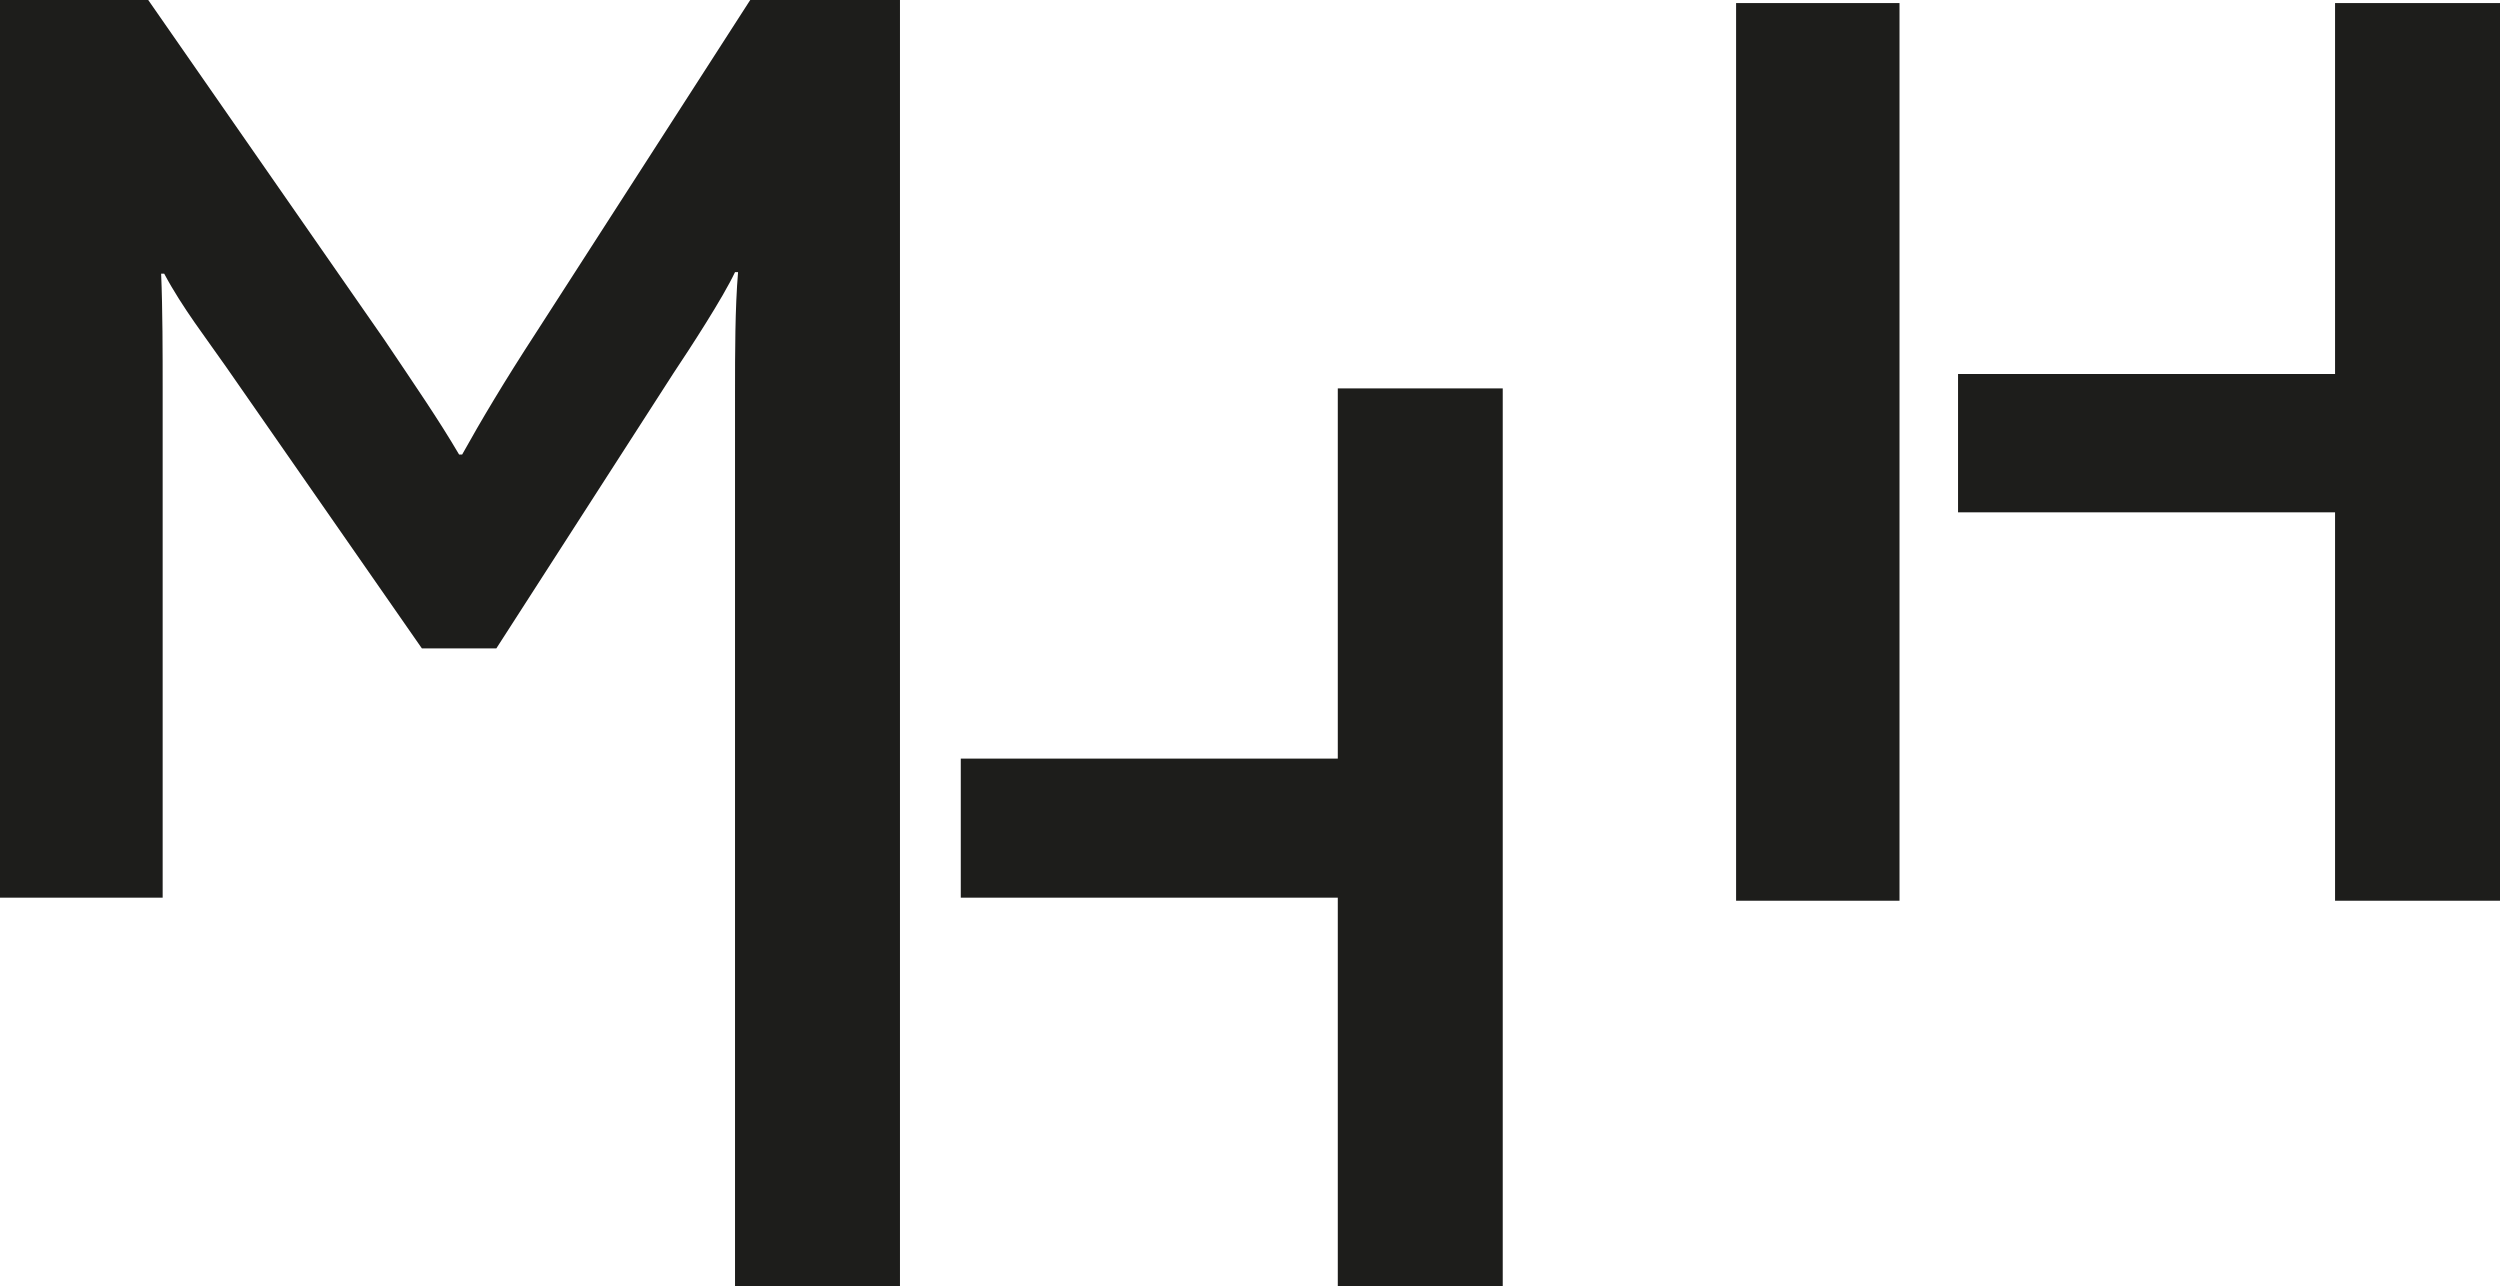 <?xml version="1.0" encoding="UTF-8"?>
<svg id="svg2969" xmlns="http://www.w3.org/2000/svg" version="1.1" viewBox="0 0 328.9 169.2">
  <!-- Generator: Adobe Illustrator 29.0.0, SVG Export Plug-In . SVG Version: 2.1.0 Build 186)  -->
  <defs>
    <style>
      .st0 {
        fill: #1d1d1b;
        fill-rule: evenodd;
      }
    </style>
  </defs>
  <path id="path2487" class="st0" d="M0,118.1V0h19.5l31,44.6c4.1,6.1,7.2,10.6,9.9,15.2h.4c2.5-4.5,5.6-9.7,9.7-16L98.7,0h19.7v169.2h-21.7V51.4c0-4.8,0-10.9.4-15.6h-.4c-1.6,3.4-5.9,10-8.1,13.3l-23.3,36.2h-9.8l-25.8-37.1c-2.5-3.6-5.7-7.7-8.1-12.2h-.4c.2,4.7.2,10.8.2,14.9v67.2H0ZM126.4,99.8h49.6v-48.7h21.7v118.1h-21.7v-51.1h-49.6v-18.3ZM257.6,49.2h49.6V.4h21.7v118.1h-21.7v-51.1h-49.6s0-18.3,0-18.3ZM228.4,118.5V.4h21.5v118.1s-21.5,0-21.5,0Z"/>
</svg>